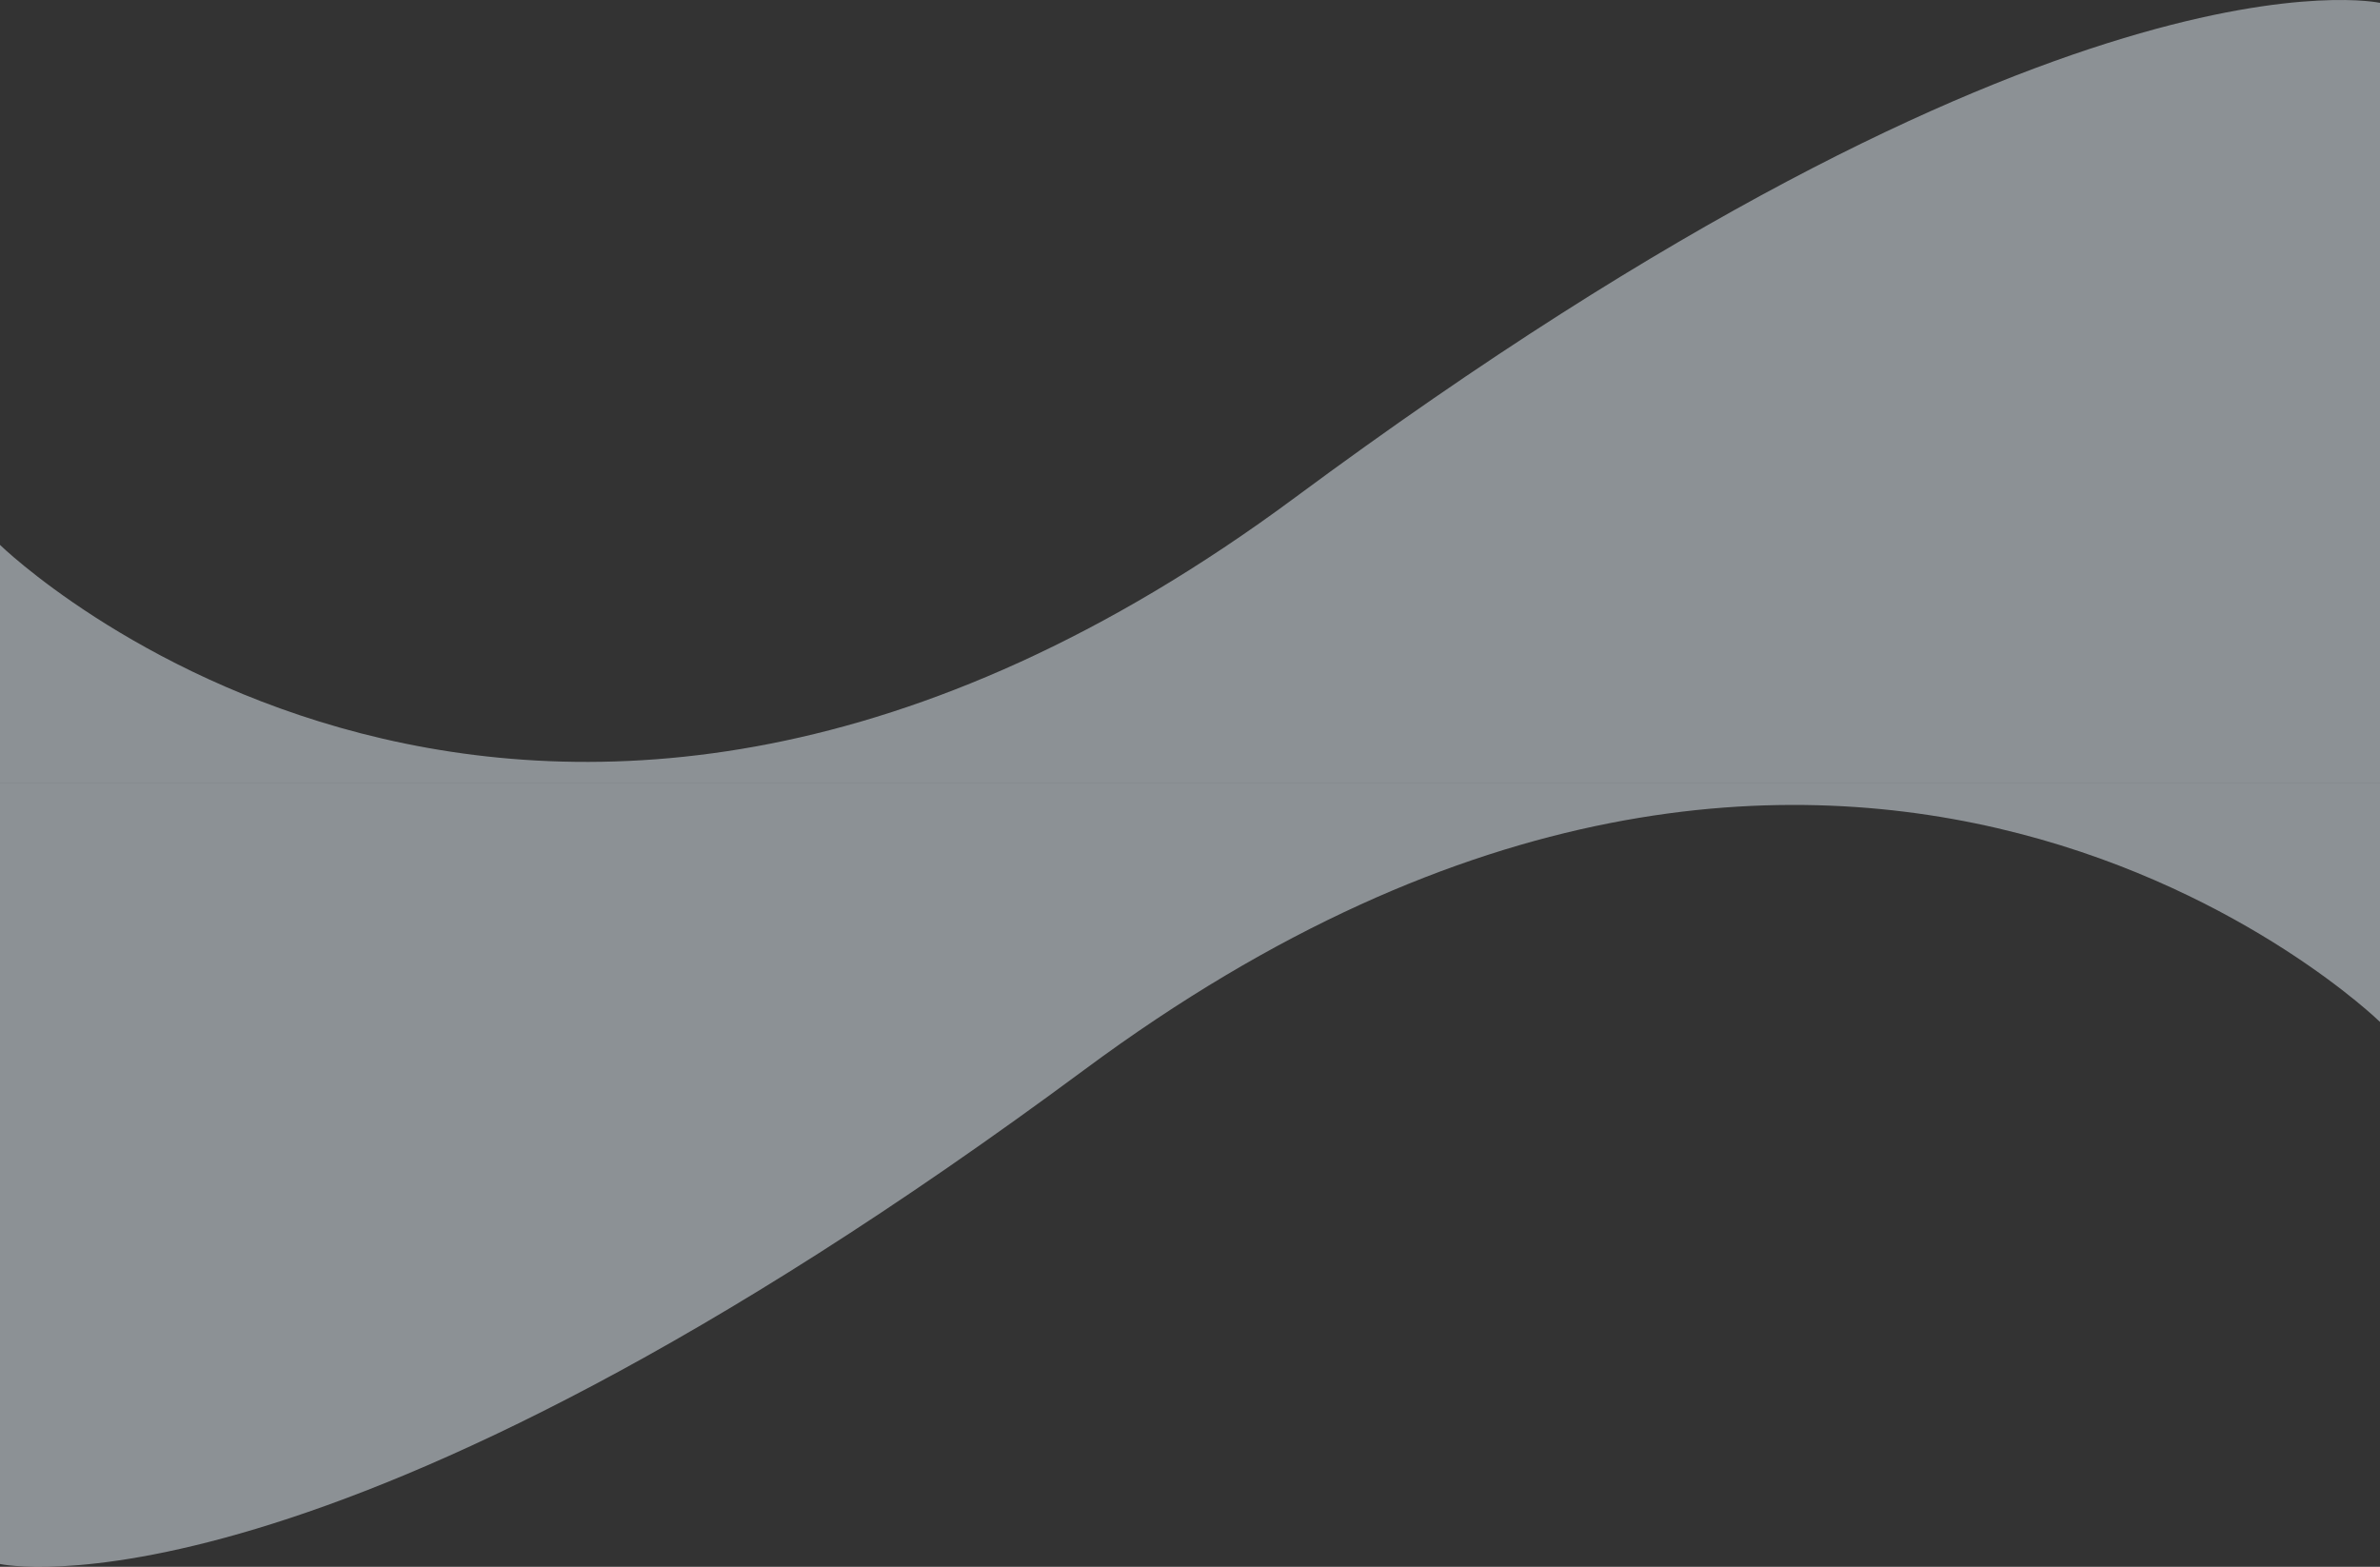 <svg xmlns="http://www.w3.org/2000/svg" width="1440" height="948" fill="none"><rect width="100%" height="100%" fill="#333333" stroke="none"/><g fill="#E6F0F8" opacity=".5"><path d="M0 946.273s194.5 42.934 656.5-299.345c462-342.278 783.5-28.622 783.5-28.622V474H0v472.273Z"/><path d="M1440 1.727s-194.5-42.934-656.5 299.345C321.5 643.35 0 329.694 0 329.694V474h1440V1.727Z"/></g></svg>
